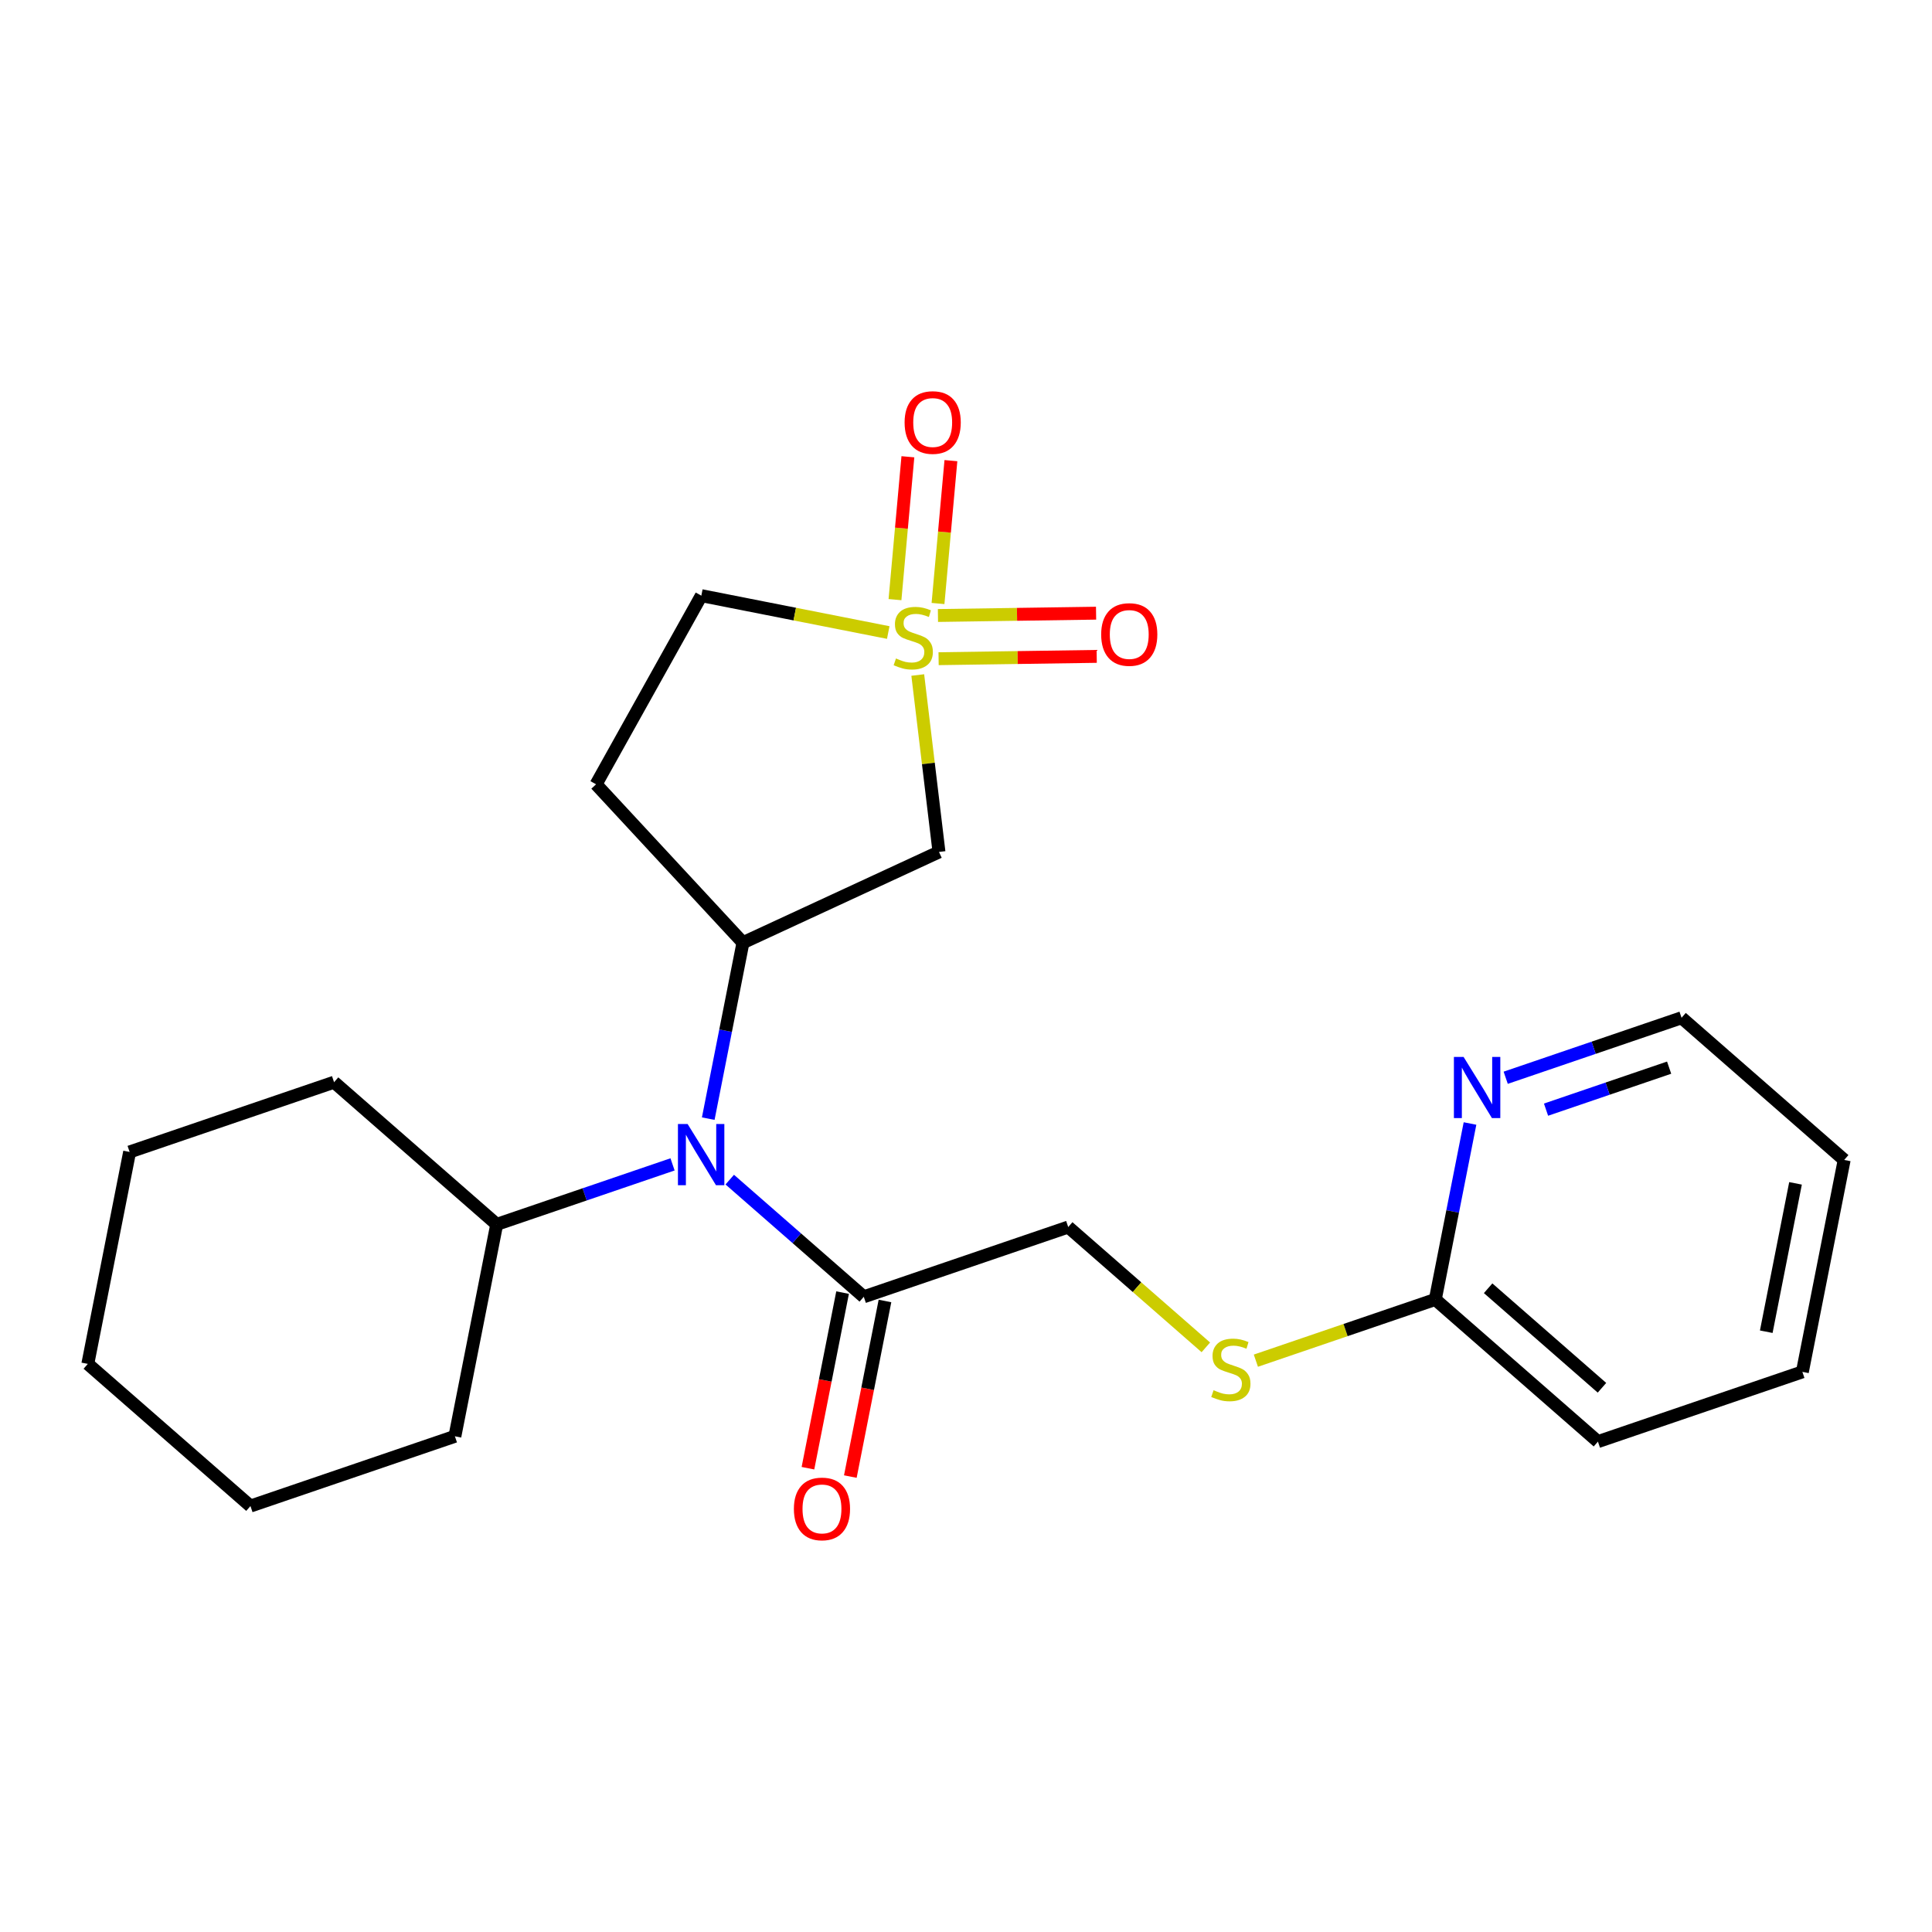 <?xml version='1.0' encoding='iso-8859-1'?>
<svg version='1.1' baseProfile='full'
              xmlns='http://www.w3.org/2000/svg'
                      xmlns:rdkit='http://www.rdkit.org/xml'
                      xmlns:xlink='http://www.w3.org/1999/xlink'
                  xml:space='preserve'
width='300px' height='300px' viewBox='0 0 300 300'>
<!-- END OF HEADER -->
<rect style='opacity:1.0;fill:#FFFFFF;stroke:none' width='300' height='300' x='0' y='0'> </rect>
<rect style='opacity:1.0;fill:#FFFFFF;stroke:none' width='300' height='300' x='0' y='0'> </rect>
<path class='bond-0 atom-0 atom-1' d='M 132.039,229.281 L 134.728,215.648' style='fill:none;fill-rule:evenodd;stroke:#FF0000;stroke-width:2.0px;stroke-linecap:butt;stroke-linejoin:miter;stroke-opacity:1' />
<path class='bond-0 atom-0 atom-1' d='M 134.728,215.648 L 137.418,202.015' style='fill:none;fill-rule:evenodd;stroke:#000000;stroke-width:2.0px;stroke-linecap:butt;stroke-linejoin:miter;stroke-opacity:1' />
<path class='bond-0 atom-0 atom-1' d='M 125.457,227.983 L 128.147,214.35' style='fill:none;fill-rule:evenodd;stroke:#FF0000;stroke-width:2.0px;stroke-linecap:butt;stroke-linejoin:miter;stroke-opacity:1' />
<path class='bond-0 atom-0 atom-1' d='M 128.147,214.35 L 130.836,200.716' style='fill:none;fill-rule:evenodd;stroke:#000000;stroke-width:2.0px;stroke-linecap:butt;stroke-linejoin:miter;stroke-opacity:1' />
<path class='bond-1 atom-1 atom-2' d='M 134.127,201.365 L 165.873,190.534' style='fill:none;fill-rule:evenodd;stroke:#000000;stroke-width:2.0px;stroke-linecap:butt;stroke-linejoin:miter;stroke-opacity:1' />
<path class='bond-9 atom-1 atom-10' d='M 134.127,201.365 L 123.721,192.268' style='fill:none;fill-rule:evenodd;stroke:#000000;stroke-width:2.0px;stroke-linecap:butt;stroke-linejoin:miter;stroke-opacity:1' />
<path class='bond-9 atom-1 atom-10' d='M 123.721,192.268 L 113.315,183.171' style='fill:none;fill-rule:evenodd;stroke:#0000FF;stroke-width:2.0px;stroke-linecap:butt;stroke-linejoin:miter;stroke-opacity:1' />
<path class='bond-2 atom-2 atom-3' d='M 165.873,190.534 L 176.558,199.874' style='fill:none;fill-rule:evenodd;stroke:#000000;stroke-width:2.0px;stroke-linecap:butt;stroke-linejoin:miter;stroke-opacity:1' />
<path class='bond-2 atom-2 atom-3' d='M 176.558,199.874 L 187.242,209.215' style='fill:none;fill-rule:evenodd;stroke:#CCCC00;stroke-width:2.0px;stroke-linecap:butt;stroke-linejoin:miter;stroke-opacity:1' />
<path class='bond-3 atom-3 atom-4' d='M 195.011,211.285 L 208.941,206.531' style='fill:none;fill-rule:evenodd;stroke:#CCCC00;stroke-width:2.0px;stroke-linecap:butt;stroke-linejoin:miter;stroke-opacity:1' />
<path class='bond-3 atom-3 atom-4' d='M 208.941,206.531 L 222.872,201.778' style='fill:none;fill-rule:evenodd;stroke:#000000;stroke-width:2.0px;stroke-linecap:butt;stroke-linejoin:miter;stroke-opacity:1' />
<path class='bond-4 atom-4 atom-5' d='M 222.872,201.778 L 248.126,223.855' style='fill:none;fill-rule:evenodd;stroke:#000000;stroke-width:2.0px;stroke-linecap:butt;stroke-linejoin:miter;stroke-opacity:1' />
<path class='bond-4 atom-4 atom-5' d='M 231.076,200.039 L 248.753,215.493' style='fill:none;fill-rule:evenodd;stroke:#000000;stroke-width:2.0px;stroke-linecap:butt;stroke-linejoin:miter;stroke-opacity:1' />
<path class='bond-23 atom-9 atom-4' d='M 228.262,174.458 L 225.567,188.118' style='fill:none;fill-rule:evenodd;stroke:#0000FF;stroke-width:2.0px;stroke-linecap:butt;stroke-linejoin:miter;stroke-opacity:1' />
<path class='bond-23 atom-9 atom-4' d='M 225.567,188.118 L 222.872,201.778' style='fill:none;fill-rule:evenodd;stroke:#000000;stroke-width:2.0px;stroke-linecap:butt;stroke-linejoin:miter;stroke-opacity:1' />
<path class='bond-5 atom-5 atom-6' d='M 248.126,223.855 L 279.872,213.023' style='fill:none;fill-rule:evenodd;stroke:#000000;stroke-width:2.0px;stroke-linecap:butt;stroke-linejoin:miter;stroke-opacity:1' />
<path class='bond-6 atom-6 atom-7' d='M 279.872,213.023 L 286.364,180.114' style='fill:none;fill-rule:evenodd;stroke:#000000;stroke-width:2.0px;stroke-linecap:butt;stroke-linejoin:miter;stroke-opacity:1' />
<path class='bond-6 atom-6 atom-7' d='M 274.264,206.788 L 278.808,183.752' style='fill:none;fill-rule:evenodd;stroke:#000000;stroke-width:2.0px;stroke-linecap:butt;stroke-linejoin:miter;stroke-opacity:1' />
<path class='bond-7 atom-7 atom-8' d='M 286.364,180.114 L 261.11,158.038' style='fill:none;fill-rule:evenodd;stroke:#000000;stroke-width:2.0px;stroke-linecap:butt;stroke-linejoin:miter;stroke-opacity:1' />
<path class='bond-8 atom-8 atom-9' d='M 261.11,158.038 L 247.458,162.696' style='fill:none;fill-rule:evenodd;stroke:#000000;stroke-width:2.0px;stroke-linecap:butt;stroke-linejoin:miter;stroke-opacity:1' />
<path class='bond-8 atom-8 atom-9' d='M 247.458,162.696 L 233.805,167.354' style='fill:none;fill-rule:evenodd;stroke:#0000FF;stroke-width:2.0px;stroke-linecap:butt;stroke-linejoin:miter;stroke-opacity:1' />
<path class='bond-8 atom-8 atom-9' d='M 259.181,165.784 L 249.624,169.045' style='fill:none;fill-rule:evenodd;stroke:#000000;stroke-width:2.0px;stroke-linecap:butt;stroke-linejoin:miter;stroke-opacity:1' />
<path class='bond-8 atom-8 atom-9' d='M 249.624,169.045 L 240.067,172.306' style='fill:none;fill-rule:evenodd;stroke:#0000FF;stroke-width:2.0px;stroke-linecap:butt;stroke-linejoin:miter;stroke-opacity:1' />
<path class='bond-10 atom-10 atom-11' d='M 104.432,180.804 L 90.78,185.463' style='fill:none;fill-rule:evenodd;stroke:#0000FF;stroke-width:2.0px;stroke-linecap:butt;stroke-linejoin:miter;stroke-opacity:1' />
<path class='bond-10 atom-10 atom-11' d='M 90.78,185.463 L 77.128,190.121' style='fill:none;fill-rule:evenodd;stroke:#000000;stroke-width:2.0px;stroke-linecap:butt;stroke-linejoin:miter;stroke-opacity:1' />
<path class='bond-16 atom-10 atom-17' d='M 109.976,173.701 L 112.671,160.04' style='fill:none;fill-rule:evenodd;stroke:#0000FF;stroke-width:2.0px;stroke-linecap:butt;stroke-linejoin:miter;stroke-opacity:1' />
<path class='bond-16 atom-10 atom-17' d='M 112.671,160.04 L 115.366,146.38' style='fill:none;fill-rule:evenodd;stroke:#000000;stroke-width:2.0px;stroke-linecap:butt;stroke-linejoin:miter;stroke-opacity:1' />
<path class='bond-11 atom-11 atom-12' d='M 77.128,190.121 L 51.874,168.044' style='fill:none;fill-rule:evenodd;stroke:#000000;stroke-width:2.0px;stroke-linecap:butt;stroke-linejoin:miter;stroke-opacity:1' />
<path class='bond-24 atom-16 atom-11' d='M 70.636,223.029 L 77.128,190.121' style='fill:none;fill-rule:evenodd;stroke:#000000;stroke-width:2.0px;stroke-linecap:butt;stroke-linejoin:miter;stroke-opacity:1' />
<path class='bond-12 atom-12 atom-13' d='M 51.874,168.044 L 20.128,178.876' style='fill:none;fill-rule:evenodd;stroke:#000000;stroke-width:2.0px;stroke-linecap:butt;stroke-linejoin:miter;stroke-opacity:1' />
<path class='bond-13 atom-13 atom-14' d='M 20.128,178.876 L 13.636,211.785' style='fill:none;fill-rule:evenodd;stroke:#000000;stroke-width:2.0px;stroke-linecap:butt;stroke-linejoin:miter;stroke-opacity:1' />
<path class='bond-14 atom-14 atom-15' d='M 13.636,211.785 L 38.89,233.861' style='fill:none;fill-rule:evenodd;stroke:#000000;stroke-width:2.0px;stroke-linecap:butt;stroke-linejoin:miter;stroke-opacity:1' />
<path class='bond-15 atom-15 atom-16' d='M 38.89,233.861 L 70.636,223.029' style='fill:none;fill-rule:evenodd;stroke:#000000;stroke-width:2.0px;stroke-linecap:butt;stroke-linejoin:miter;stroke-opacity:1' />
<path class='bond-17 atom-17 atom-18' d='M 115.366,146.38 L 92.558,121.785' style='fill:none;fill-rule:evenodd;stroke:#000000;stroke-width:2.0px;stroke-linecap:butt;stroke-linejoin:miter;stroke-opacity:1' />
<path class='bond-25 atom-23 atom-17' d='M 145.805,132.289 L 115.366,146.38' style='fill:none;fill-rule:evenodd;stroke:#000000;stroke-width:2.0px;stroke-linecap:butt;stroke-linejoin:miter;stroke-opacity:1' />
<path class='bond-18 atom-18 atom-19' d='M 92.558,121.785 L 108.902,92.493' style='fill:none;fill-rule:evenodd;stroke:#000000;stroke-width:2.0px;stroke-linecap:butt;stroke-linejoin:miter;stroke-opacity:1' />
<path class='bond-19 atom-19 atom-20' d='M 108.902,92.493 L 123.414,95.356' style='fill:none;fill-rule:evenodd;stroke:#000000;stroke-width:2.0px;stroke-linecap:butt;stroke-linejoin:miter;stroke-opacity:1' />
<path class='bond-19 atom-19 atom-20' d='M 123.414,95.356 L 137.926,98.219' style='fill:none;fill-rule:evenodd;stroke:#CCCC00;stroke-width:2.0px;stroke-linecap:butt;stroke-linejoin:miter;stroke-opacity:1' />
<path class='bond-20 atom-20 atom-21' d='M 145.654,93.712 L 146.656,82.621' style='fill:none;fill-rule:evenodd;stroke:#CCCC00;stroke-width:2.0px;stroke-linecap:butt;stroke-linejoin:miter;stroke-opacity:1' />
<path class='bond-20 atom-20 atom-21' d='M 146.656,82.621 L 147.657,71.529' style='fill:none;fill-rule:evenodd;stroke:#FF0000;stroke-width:2.0px;stroke-linecap:butt;stroke-linejoin:miter;stroke-opacity:1' />
<path class='bond-20 atom-20 atom-21' d='M 138.973,93.109 L 139.974,82.017' style='fill:none;fill-rule:evenodd;stroke:#CCCC00;stroke-width:2.0px;stroke-linecap:butt;stroke-linejoin:miter;stroke-opacity:1' />
<path class='bond-20 atom-20 atom-21' d='M 139.974,82.017 L 140.976,70.926' style='fill:none;fill-rule:evenodd;stroke:#FF0000;stroke-width:2.0px;stroke-linecap:butt;stroke-linejoin:miter;stroke-opacity:1' />
<path class='bond-21 atom-20 atom-22' d='M 145.744,102.282 L 158.02,102.102' style='fill:none;fill-rule:evenodd;stroke:#CCCC00;stroke-width:2.0px;stroke-linecap:butt;stroke-linejoin:miter;stroke-opacity:1' />
<path class='bond-21 atom-20 atom-22' d='M 158.02,102.102 L 170.297,101.922' style='fill:none;fill-rule:evenodd;stroke:#FF0000;stroke-width:2.0px;stroke-linecap:butt;stroke-linejoin:miter;stroke-opacity:1' />
<path class='bond-21 atom-20 atom-22' d='M 145.645,95.574 L 157.922,95.394' style='fill:none;fill-rule:evenodd;stroke:#CCCC00;stroke-width:2.0px;stroke-linecap:butt;stroke-linejoin:miter;stroke-opacity:1' />
<path class='bond-21 atom-20 atom-22' d='M 157.922,95.394 L 170.198,95.214' style='fill:none;fill-rule:evenodd;stroke:#FF0000;stroke-width:2.0px;stroke-linecap:butt;stroke-linejoin:miter;stroke-opacity:1' />
<path class='bond-22 atom-20 atom-23' d='M 142.51,104.815 L 144.157,118.552' style='fill:none;fill-rule:evenodd;stroke:#CCCC00;stroke-width:2.0px;stroke-linecap:butt;stroke-linejoin:miter;stroke-opacity:1' />
<path class='bond-22 atom-20 atom-23' d='M 144.157,118.552 L 145.805,132.289' style='fill:none;fill-rule:evenodd;stroke:#000000;stroke-width:2.0px;stroke-linecap:butt;stroke-linejoin:miter;stroke-opacity:1' />
<path  class='atom-0' d='M 123.274 234.301
Q 123.274 232.02, 124.402 230.745
Q 125.529 229.471, 127.635 229.471
Q 129.742 229.471, 130.869 230.745
Q 131.996 232.02, 131.996 234.301
Q 131.996 236.609, 130.855 237.924
Q 129.715 239.225, 127.635 239.225
Q 125.542 239.225, 124.402 237.924
Q 123.274 236.622, 123.274 234.301
M 127.635 238.152
Q 129.084 238.152, 129.862 237.186
Q 130.654 236.206, 130.654 234.301
Q 130.654 232.436, 129.862 231.497
Q 129.084 230.544, 127.635 230.544
Q 126.186 230.544, 125.394 231.483
Q 124.616 232.423, 124.616 234.301
Q 124.616 236.22, 125.394 237.186
Q 126.186 238.152, 127.635 238.152
' fill='#FF0000'/>
<path  class='atom-3' d='M 188.443 215.871
Q 188.55 215.911, 188.993 216.099
Q 189.436 216.286, 189.919 216.407
Q 190.415 216.515, 190.898 216.515
Q 191.797 216.515, 192.321 216.085
Q 192.844 215.642, 192.844 214.878
Q 192.844 214.354, 192.576 214.032
Q 192.321 213.71, 191.918 213.536
Q 191.516 213.361, 190.845 213.16
Q 189.999 212.905, 189.49 212.664
Q 188.993 212.422, 188.631 211.912
Q 188.282 211.403, 188.282 210.544
Q 188.282 209.35, 189.087 208.612
Q 189.906 207.874, 191.516 207.874
Q 192.616 207.874, 193.864 208.397
L 193.555 209.43
Q 192.415 208.961, 191.556 208.961
Q 190.63 208.961, 190.12 209.35
Q 189.61 209.725, 189.624 210.383
Q 189.624 210.893, 189.879 211.201
Q 190.147 211.51, 190.523 211.684
Q 190.912 211.859, 191.556 212.06
Q 192.415 212.328, 192.924 212.597
Q 193.434 212.865, 193.796 213.415
Q 194.172 213.952, 194.172 214.878
Q 194.172 216.193, 193.287 216.904
Q 192.415 217.601, 190.952 217.601
Q 190.107 217.601, 189.463 217.413
Q 188.832 217.239, 188.081 216.93
L 188.443 215.871
' fill='#CCCC00'/>
<path  class='atom-9' d='M 227.265 164.12
L 230.377 169.151
Q 230.686 169.648, 231.182 170.547
Q 231.679 171.446, 231.706 171.499
L 231.706 164.12
L 232.967 164.12
L 232.967 173.619
L 231.665 173.619
L 228.324 168.118
Q 227.935 167.474, 227.519 166.736
Q 227.117 165.998, 226.996 165.77
L 226.996 173.619
L 225.762 173.619
L 225.762 164.12
L 227.265 164.12
' fill='#0000FF'/>
<path  class='atom-10' d='M 106.774 174.539
L 109.887 179.571
Q 110.195 180.067, 110.692 180.966
Q 111.188 181.865, 111.215 181.919
L 111.215 174.539
L 112.476 174.539
L 112.476 184.039
L 111.175 184.039
L 107.834 178.538
Q 107.445 177.894, 107.029 177.156
Q 106.626 176.418, 106.505 176.19
L 106.505 184.039
L 105.271 184.039
L 105.271 174.539
L 106.774 174.539
' fill='#0000FF'/>
<path  class='atom-20' d='M 139.127 102.246
Q 139.234 102.286, 139.677 102.474
Q 140.12 102.662, 140.603 102.782
Q 141.099 102.89, 141.582 102.89
Q 142.481 102.89, 143.004 102.46
Q 143.528 102.018, 143.528 101.253
Q 143.528 100.729, 143.259 100.407
Q 143.004 100.085, 142.602 99.911
Q 142.199 99.737, 141.528 99.535
Q 140.683 99.28, 140.173 99.039
Q 139.677 98.797, 139.315 98.288
Q 138.966 97.778, 138.966 96.919
Q 138.966 95.725, 139.771 94.987
Q 140.589 94.249, 142.199 94.249
Q 143.3 94.249, 144.547 94.772
L 144.239 95.805
Q 143.098 95.336, 142.24 95.336
Q 141.314 95.336, 140.804 95.725
Q 140.294 96.101, 140.307 96.758
Q 140.307 97.268, 140.562 97.576
Q 140.831 97.885, 141.206 98.059
Q 141.596 98.234, 142.24 98.435
Q 143.098 98.704, 143.608 98.972
Q 144.118 99.24, 144.48 99.79
Q 144.856 100.327, 144.856 101.253
Q 144.856 102.568, 143.97 103.279
Q 143.098 103.976, 141.636 103.976
Q 140.791 103.976, 140.146 103.789
Q 139.516 103.614, 138.765 103.306
L 139.127 102.246
' fill='#CCCC00'/>
<path  class='atom-21' d='M 140.466 65.605
Q 140.466 63.324, 141.593 62.05
Q 142.72 60.775, 144.827 60.775
Q 146.933 60.775, 148.06 62.05
Q 149.187 63.324, 149.187 65.605
Q 149.187 67.913, 148.047 69.228
Q 146.907 70.529, 144.827 70.529
Q 142.734 70.529, 141.593 69.228
Q 140.466 67.926, 140.466 65.605
M 144.827 69.456
Q 146.276 69.456, 147.054 68.49
Q 147.846 67.51, 147.846 65.605
Q 147.846 63.74, 147.054 62.801
Q 146.276 61.848, 144.827 61.848
Q 143.378 61.848, 142.586 62.788
Q 141.808 63.727, 141.808 65.605
Q 141.808 67.524, 142.586 68.49
Q 143.378 69.456, 144.827 69.456
' fill='#FF0000'/>
<path  class='atom-22' d='M 170.989 98.52
Q 170.989 96.239, 172.116 94.965
Q 173.243 93.69, 175.349 93.69
Q 177.456 93.69, 178.583 94.965
Q 179.71 96.239, 179.71 98.52
Q 179.71 100.828, 178.57 102.143
Q 177.429 103.444, 175.349 103.444
Q 173.256 103.444, 172.116 102.143
Q 170.989 100.841, 170.989 98.52
M 175.349 102.371
Q 176.799 102.371, 177.577 101.405
Q 178.368 100.425, 178.368 98.52
Q 178.368 96.655, 177.577 95.716
Q 176.799 94.763, 175.349 94.763
Q 173.9 94.763, 173.109 95.703
Q 172.331 96.642, 172.331 98.52
Q 172.331 100.439, 173.109 101.405
Q 173.9 102.371, 175.349 102.371
' fill='#FF0000'/>
</svg>
